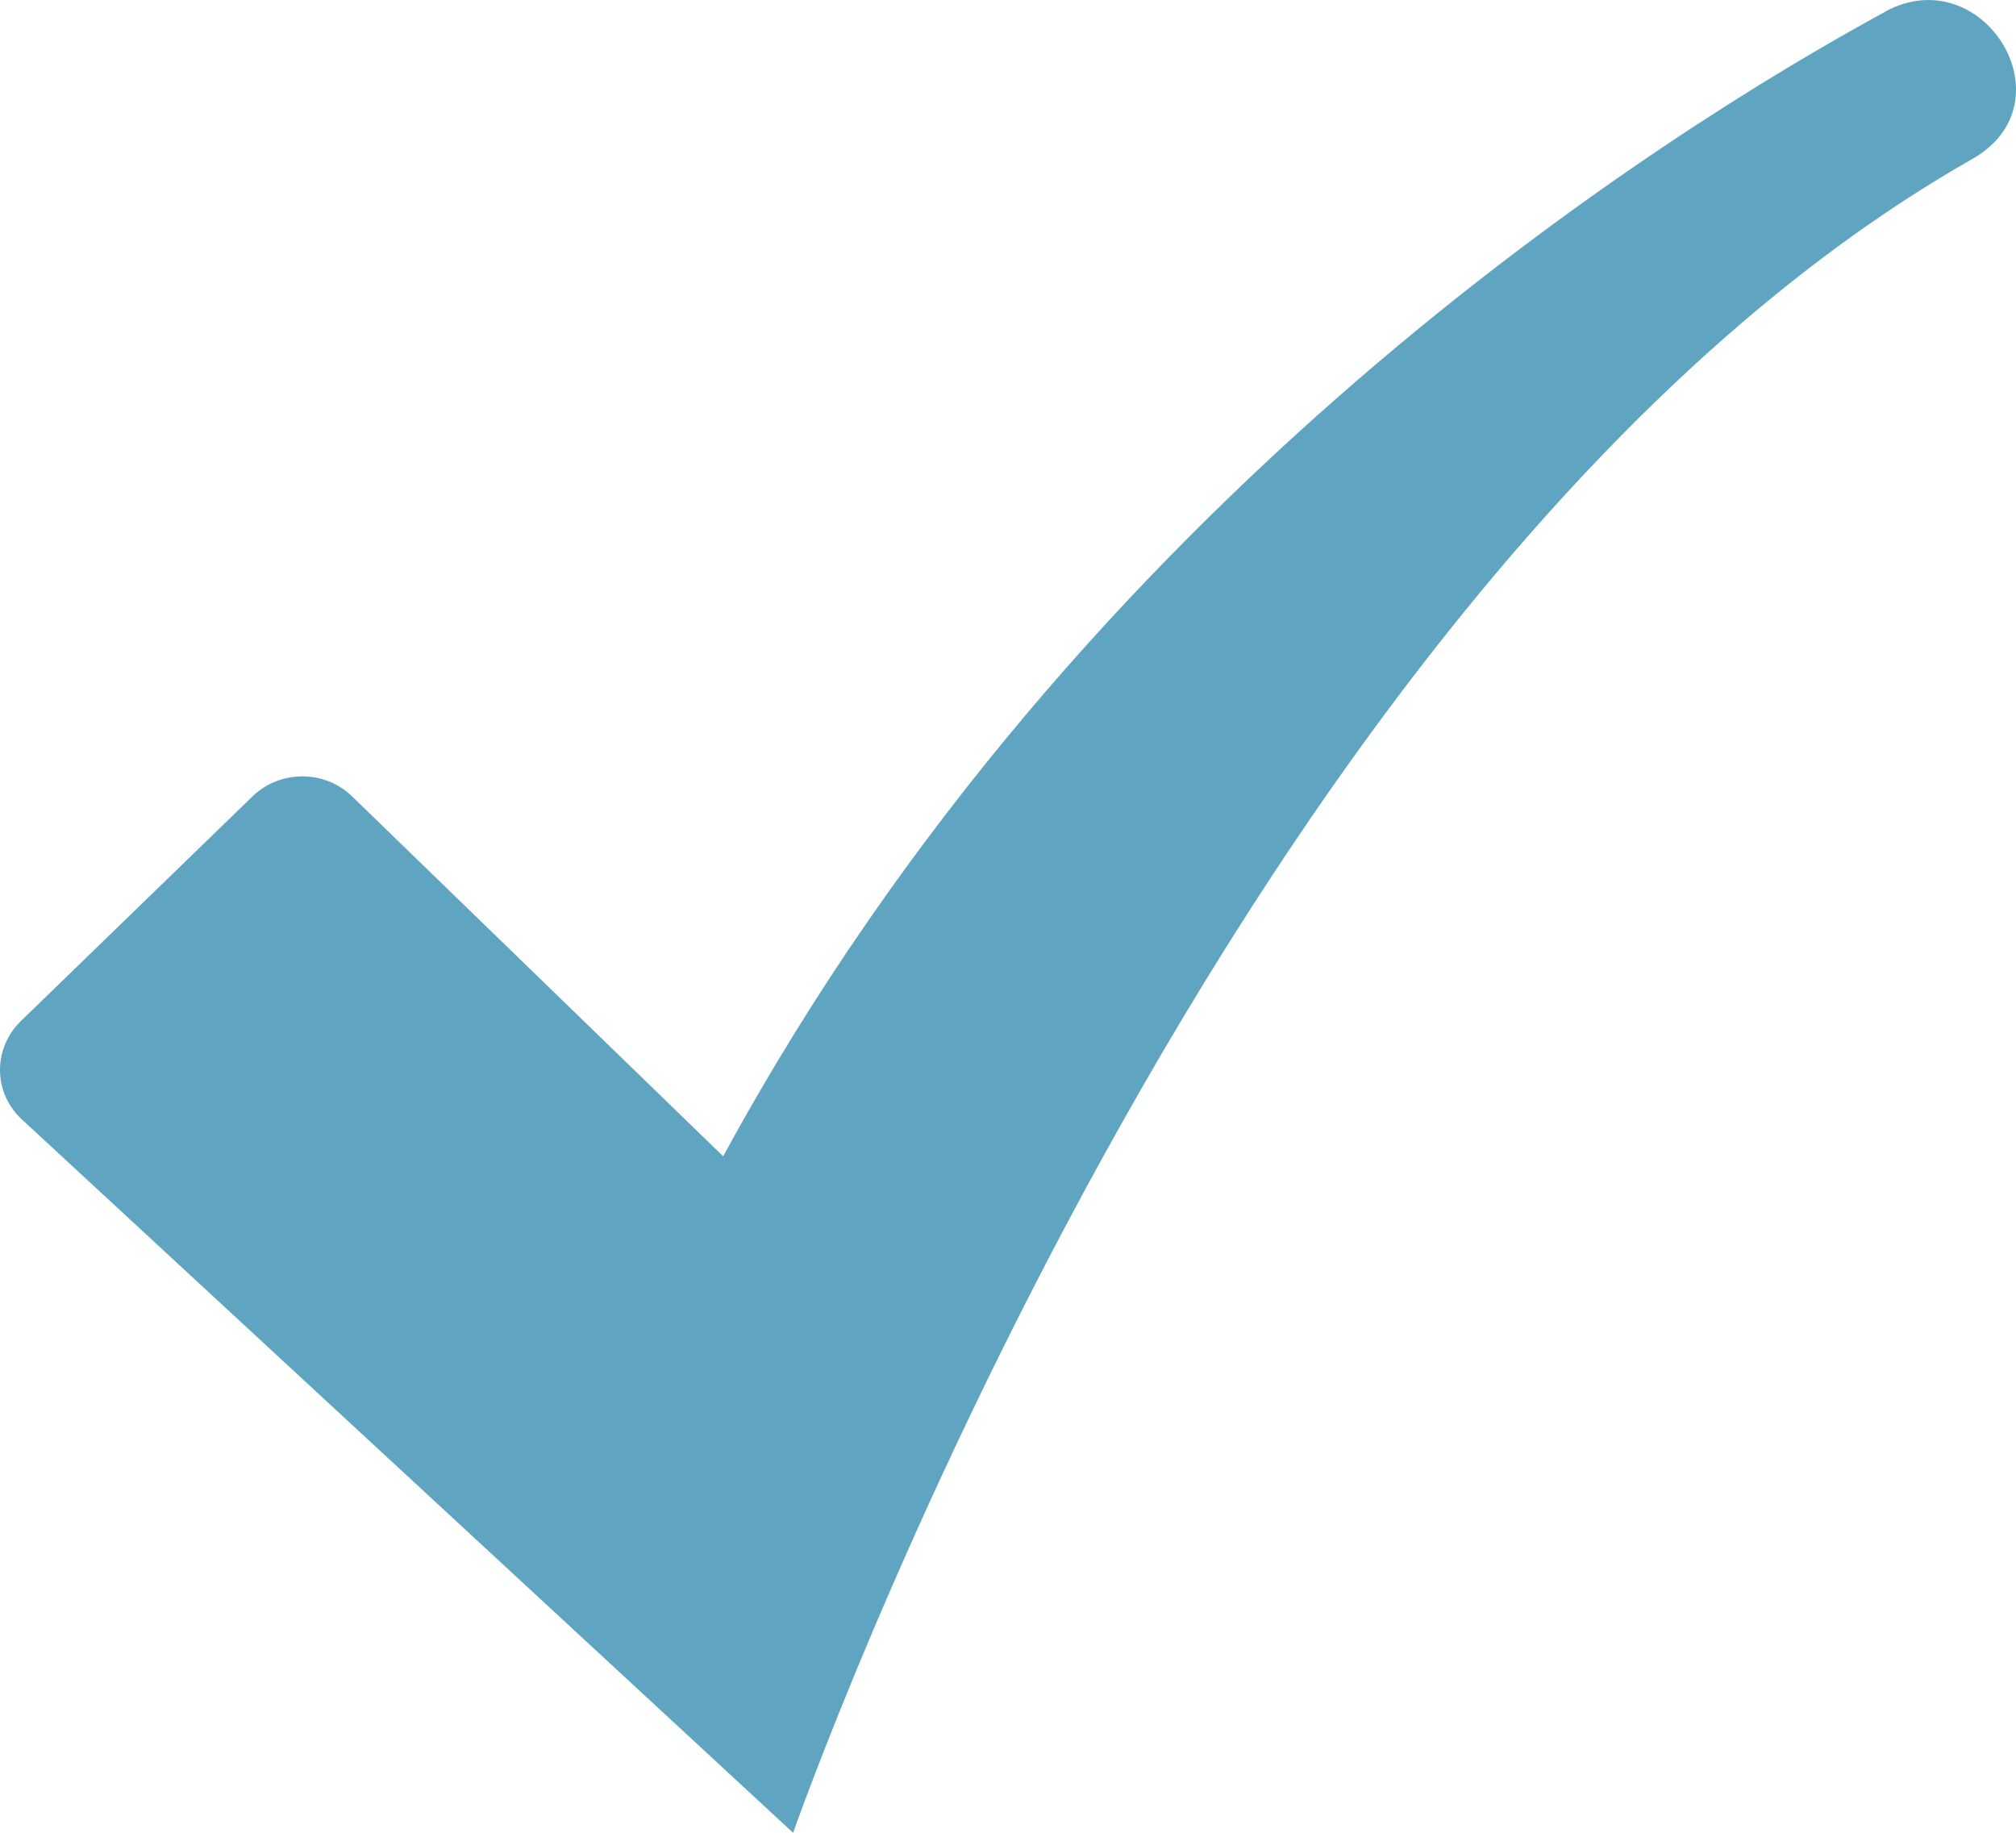 <?xml version="1.0" encoding="UTF-8"?>
<svg xmlns="http://www.w3.org/2000/svg" width="22" height="20" viewBox="0 0 22 20" fill="none">
  <path d="M20.569 0.13C18.189 1.425 11.812 5.399 7.892 12.618L3.843 8.691C3.543 8.399 3.056 8.399 2.755 8.691L0.225 11.145C-0.079 11.444 -0.076 11.925 0.239 12.216L8.655 20C8.655 20 13.43 6.335 21.523 1.735C22.612 1.117 21.64 -0.456 20.569 0.128L20.569 0.13Z" fill="#5FA5C2"></path>
</svg>
